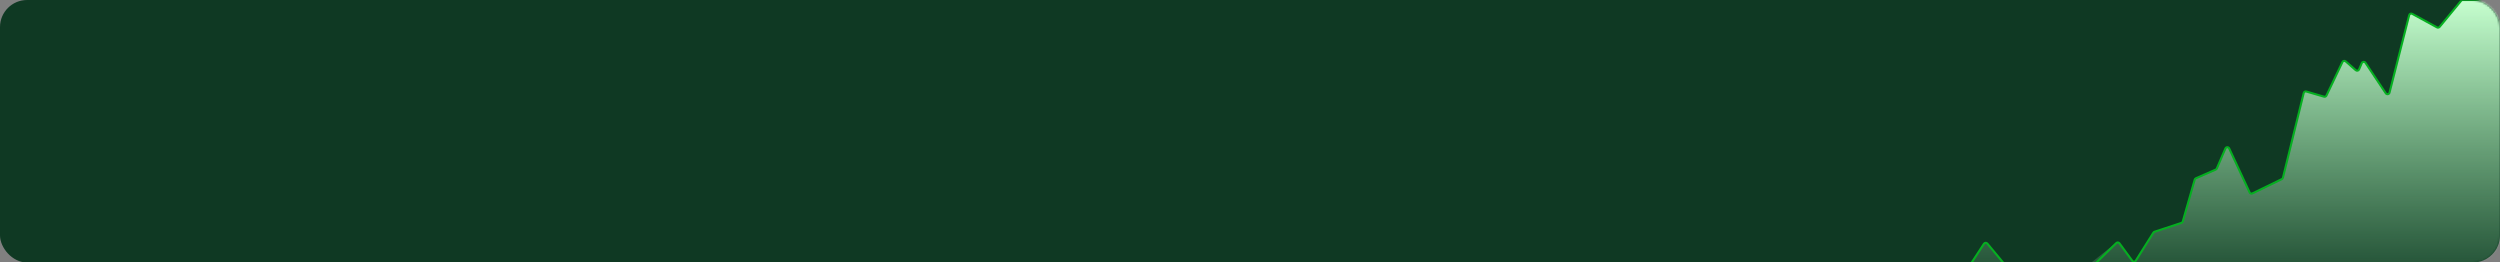 <svg width="1200" height="126" viewBox="0 0 1200 126" fill="none" xmlns="http://www.w3.org/2000/svg">
<rect x="0" y="0" width="1200" height="126" fill="#808080" stroke="none"/>
<rect width="1200" height="126" rx="13" fill="#0F3923"/>
<mask id="mask0_7093_20548" style="mask-type:alpha" maskUnits="userSpaceOnUse" x="894" y="0" width="306" height="126">
<rect x="894" width="306" height="126" rx="13" fill="#0F3923"/>
</mask>
<g mask="url(#mask0_7093_20548)">
<path d="M945.631 126.387H935V148C935 148.552 935.448 149 936 149H1215.89C1216.44 149 1216.89 148.552 1216.89 148V6.018L1205.28 23.641C1204.79 24.373 1203.67 24.173 1203.47 23.319L1198.17 0.771C1198.06 0.319 1197.66 0 1197.19 0H1182.13C1181.83 0 1181.55 0.133 1181.36 0.364L1171.01 12.904C1170.7 13.274 1170.18 13.375 1169.76 13.145L1157.86 6.638C1157.29 6.324 1156.58 6.635 1156.41 7.269L1146.97 44.462C1146.76 45.302 1145.65 45.491 1145.17 44.77L1135.41 30.124C1134.97 29.463 1133.97 29.555 1133.66 30.285L1132.35 33.34C1132.08 33.965 1131.28 34.147 1130.77 33.699L1125.93 29.457C1125.43 29.021 1124.65 29.182 1124.37 29.78L1116.7 45.874C1116.49 46.317 1115.99 46.542 1115.52 46.404L1107.03 43.926C1106.48 43.767 1105.91 44.095 1105.78 44.648L1095.82 85.306C1095.75 85.595 1095.56 85.838 1095.29 85.968L1081.16 92.84C1080.66 93.085 1080.05 92.869 1079.81 92.362L1070.01 71.245C1069.65 70.46 1068.53 70.477 1068.19 71.272L1064.07 80.885C1063.97 81.119 1063.78 81.305 1063.55 81.407L1054.03 85.574C1053.76 85.693 1053.55 85.928 1053.47 86.215L1047.73 106.317C1047.64 106.636 1047.4 106.889 1047.08 106.992L1034.18 111.228C1033.96 111.301 1033.77 111.449 1033.64 111.646L1025.16 125.142C1024.79 125.739 1023.93 125.77 1023.51 125.201L1017.26 116.691C1016.92 116.234 1016.28 116.147 1015.83 116.499L995.8 132.384C995.427 132.68 994.899 132.672 994.535 132.366L988.082 126.939C987.704 126.621 987.151 126.627 986.779 126.952L980.832 132.158C980.65 132.317 980.416 132.405 980.174 132.405H967.268C966.971 132.405 966.689 132.273 966.499 132.044L953.914 116.897C953.484 116.379 952.675 116.425 952.307 116.989L946.469 125.933C946.284 126.216 945.969 126.387 945.631 126.387Z" fill="url(#paint0_linear_7093_20548)"/>
<path d="M936.677 126.387H945.63C945.968 126.387 946.283 126.216 946.467 125.933L952.306 116.989C952.674 116.425 953.483 116.379 953.913 116.897L966.498 132.044C966.688 132.273 966.97 132.405 967.267 132.405H980.173C980.415 132.405 980.649 132.317 980.831 132.158L986.604 127.104C987.045 126.718 987.722 126.792 988.069 127.265L994.476 135.989C994.836 136.48 995.548 136.538 995.982 136.112L1015.82 116.662C1016.26 116.236 1016.97 116.293 1017.33 116.784L1023.51 125.202C1023.93 125.77 1024.79 125.739 1025.16 125.142L1033.64 111.646C1033.77 111.449 1033.95 111.301 1034.18 111.228L1047.08 106.992C1047.39 106.889 1047.64 106.636 1047.73 106.317L1053.47 86.215C1053.55 85.928 1053.76 85.693 1054.03 85.574L1063.55 81.407C1063.78 81.305 1063.97 81.119 1064.07 80.885L1068.19 71.272C1068.53 70.477 1069.65 70.46 1070.01 71.245L1079.81 92.362C1080.05 92.869 1080.65 93.085 1081.16 92.84L1095.29 85.968C1095.56 85.838 1095.75 85.595 1095.82 85.306L1105.78 44.648C1105.91 44.095 1106.48 43.767 1107.03 43.926L1115.52 46.404C1115.99 46.542 1116.49 46.317 1116.7 45.874L1124.36 29.78C1124.65 29.182 1125.43 29.021 1125.93 29.457L1130.77 33.699C1131.28 34.147 1132.08 33.965 1132.35 33.34L1133.66 30.285C1133.97 29.555 1134.97 29.463 1135.41 30.124L1145.17 44.77C1145.65 45.491 1146.76 45.302 1146.97 44.462L1156.41 7.269C1156.57 6.635 1157.29 6.324 1157.86 6.638L1169.76 13.145C1170.18 13.375 1170.7 13.274 1171.01 12.904L1181.35 0.364C1181.54 0.133 1181.83 0 1182.13 0H1197.19C1197.66 0 1198.06 0.319 1198.16 0.771L1203.42 23.111C1203.63 23.994 1204.81 24.166 1205.26 23.379L1215.21 6.018" stroke="#05AF20" stroke-linecap="round"/>
</g>
<defs>
<linearGradient id="paint0_linear_7093_20548" x1="1075.95" y1="0" x2="1075.95" y2="149" gradientUnits="userSpaceOnUse">
<stop stop-color="#C6FFCF"/>
<stop offset="1" stop-color="#AAFAB7" stop-opacity="0"/>
</linearGradient>
</defs>
</svg>
